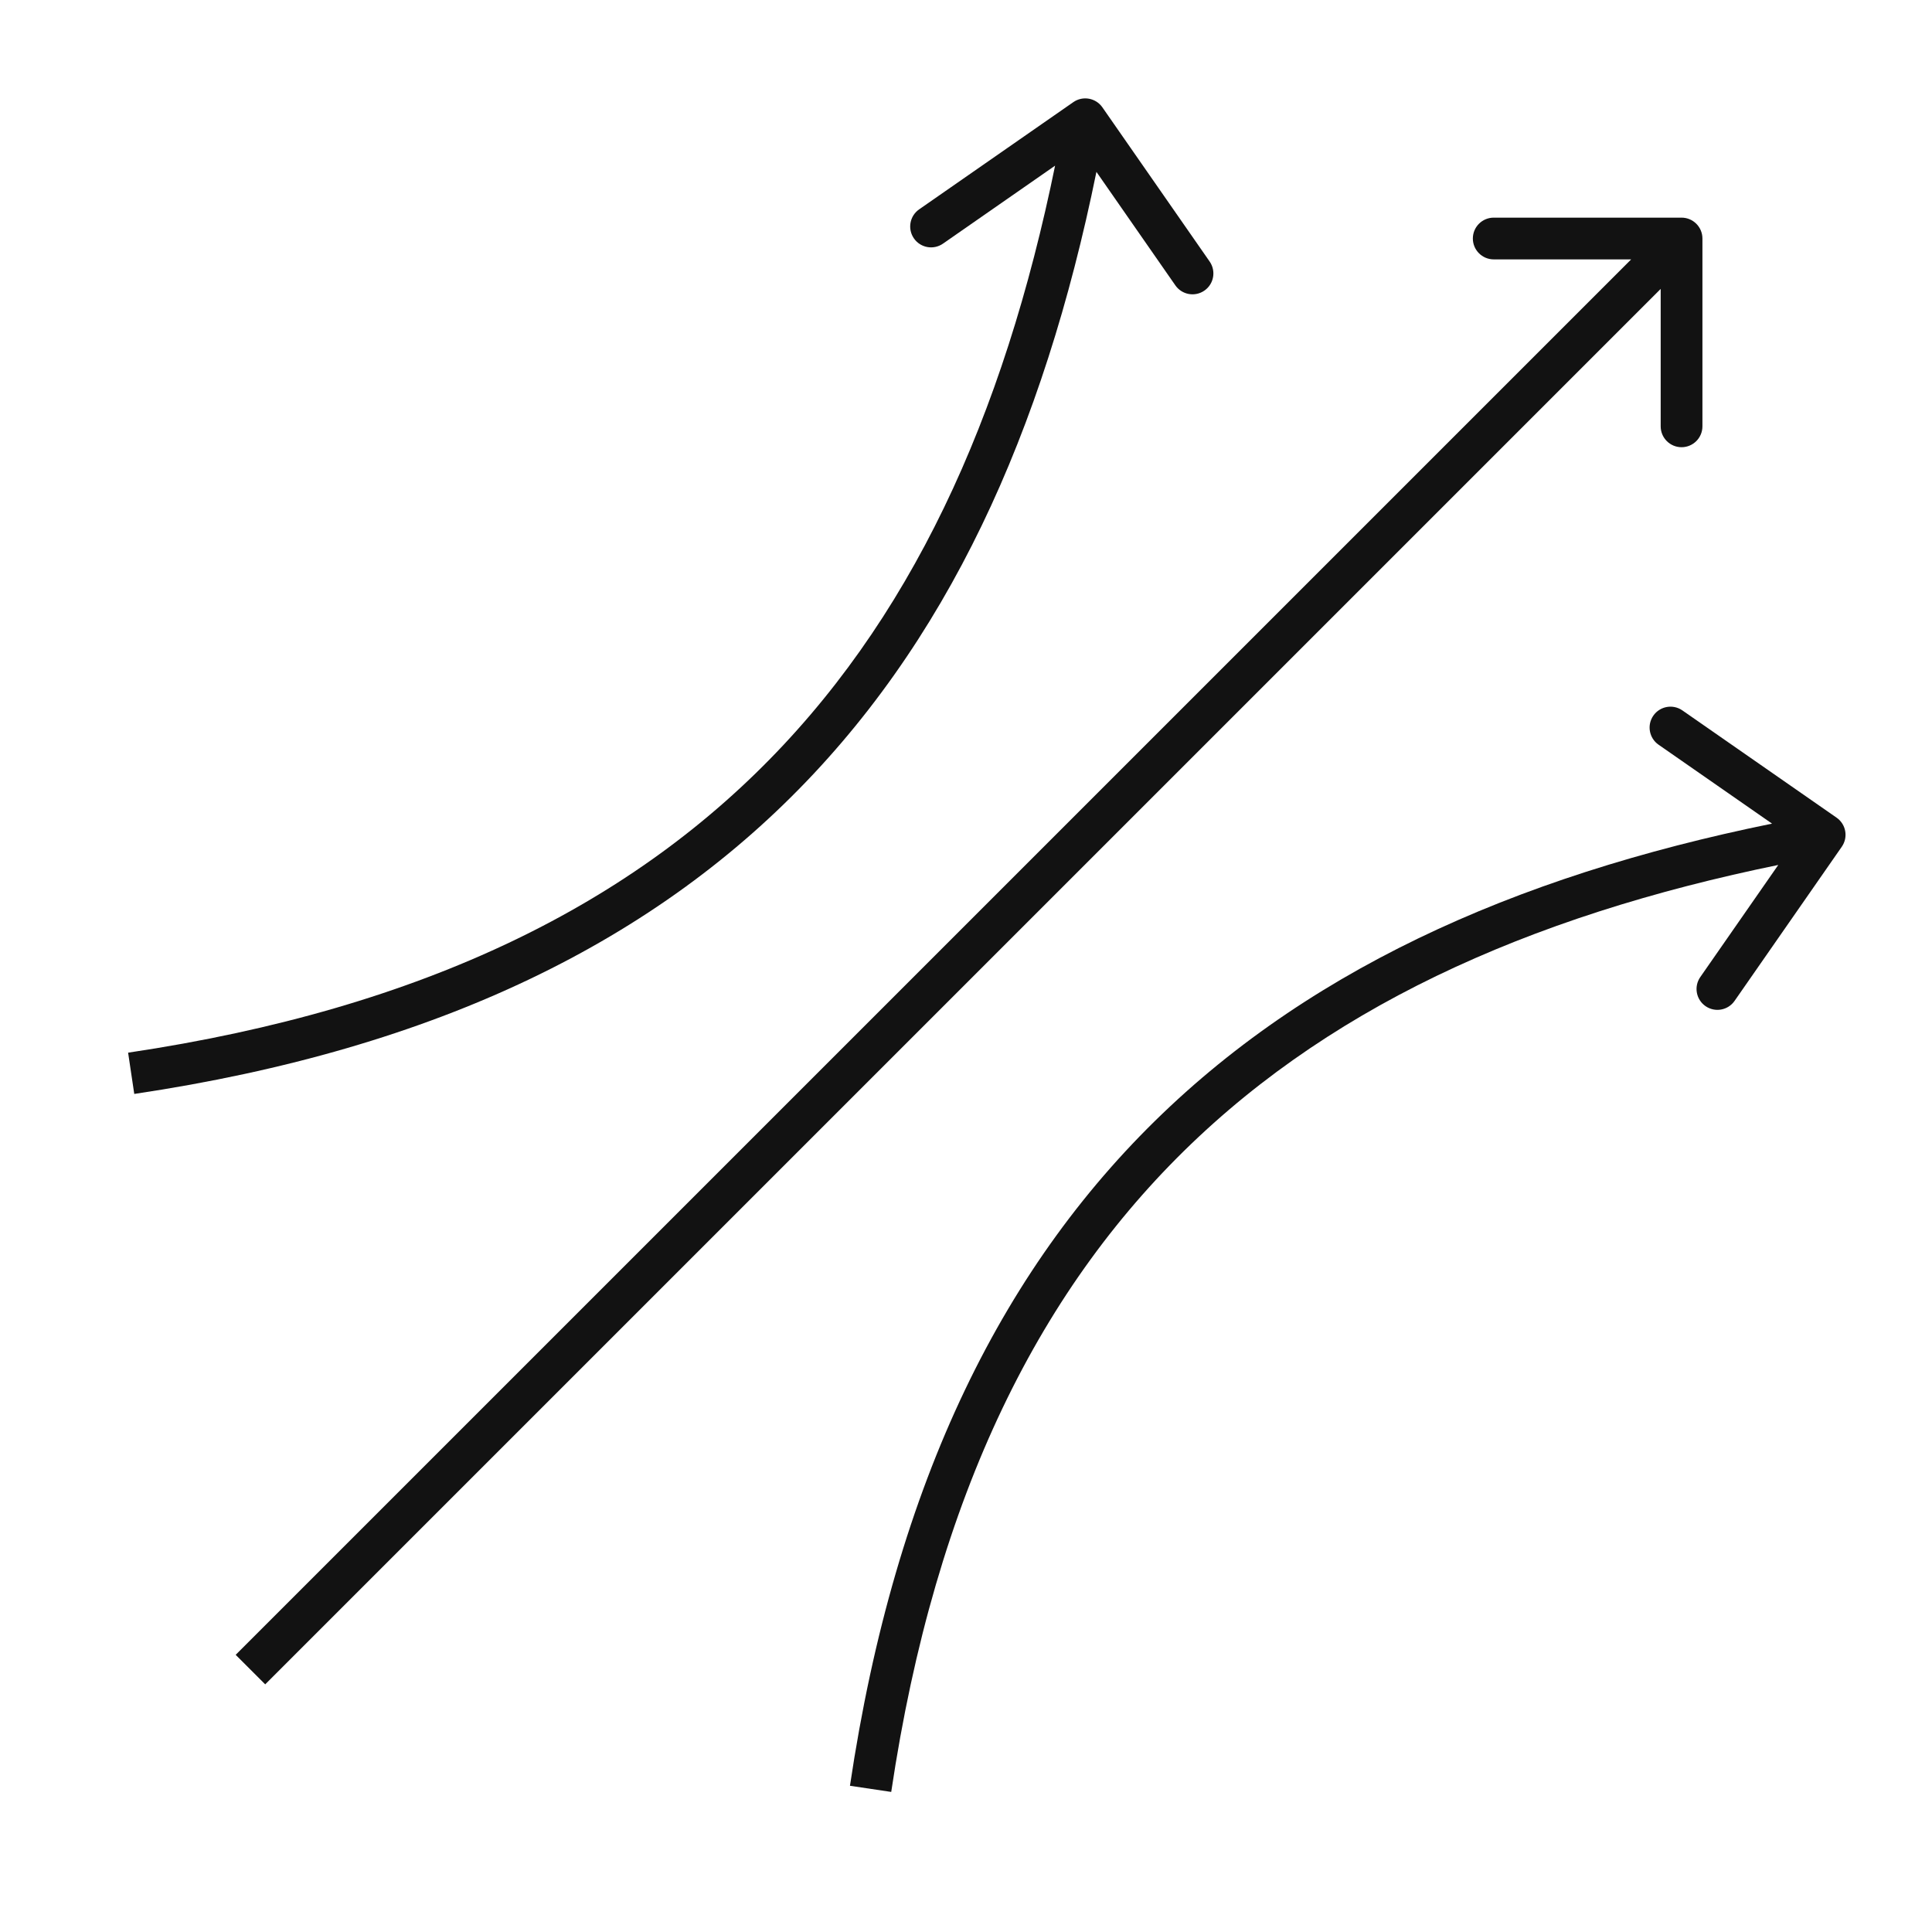 <?xml version="1.0" encoding="UTF-8"?> <svg xmlns="http://www.w3.org/2000/svg" width="81" height="80" viewBox="0 0 81 80" fill="none"><path d="M71.375 10C71.375 9.517 70.983 9.125 70.5 9.125H62.625C62.142 9.125 61.75 9.517 61.75 10C61.75 10.483 62.142 10.875 62.625 10.875H69.625L69.625 17.875C69.625 18.358 70.017 18.75 70.5 18.75C70.983 18.75 71.375 18.358 71.375 17.875L71.375 10ZM69.881 9.381L9.881 69.381L11.119 70.619L71.119 10.619L69.881 9.381Z" fill="#121212"></path><path d="M46.218 4.5C45.942 4.104 45.397 4.006 45 4.282L38.535 8.778C38.139 9.054 38.041 9.599 38.317 9.996C38.593 10.393 39.138 10.491 39.535 10.215L45.281 6.218L49.278 11.965C49.554 12.361 50.099 12.459 50.496 12.183C50.893 11.908 50.991 11.362 50.715 10.965L46.218 4.5ZM44.639 4.845C42.681 15.747 39.036 24.628 32.838 31.243C26.65 37.848 17.835 42.279 5.371 44.135L5.629 45.865C18.387 43.966 27.597 39.396 34.115 32.44C40.624 25.493 44.368 16.252 46.361 5.155L44.639 4.845Z" fill="#121212"></path><path d="M77.218 35.5C77.494 35.103 77.396 34.558 77 34.282L70.535 29.785C70.138 29.509 69.593 29.607 69.317 30.004C69.041 30.401 69.139 30.946 69.535 31.222L75.282 35.219L71.285 40.965C71.009 41.362 71.107 41.907 71.504 42.183C71.901 42.459 72.446 42.361 72.722 41.965L77.218 35.5ZM76.345 34.139C65.249 36.132 56.007 39.876 49.06 46.385C42.104 52.903 37.534 62.113 35.635 74.871L37.365 75.129C39.221 62.665 43.652 53.85 50.257 47.662C56.872 41.464 65.753 37.819 76.655 35.861L76.345 34.139Z" fill="#121212"></path></svg> 